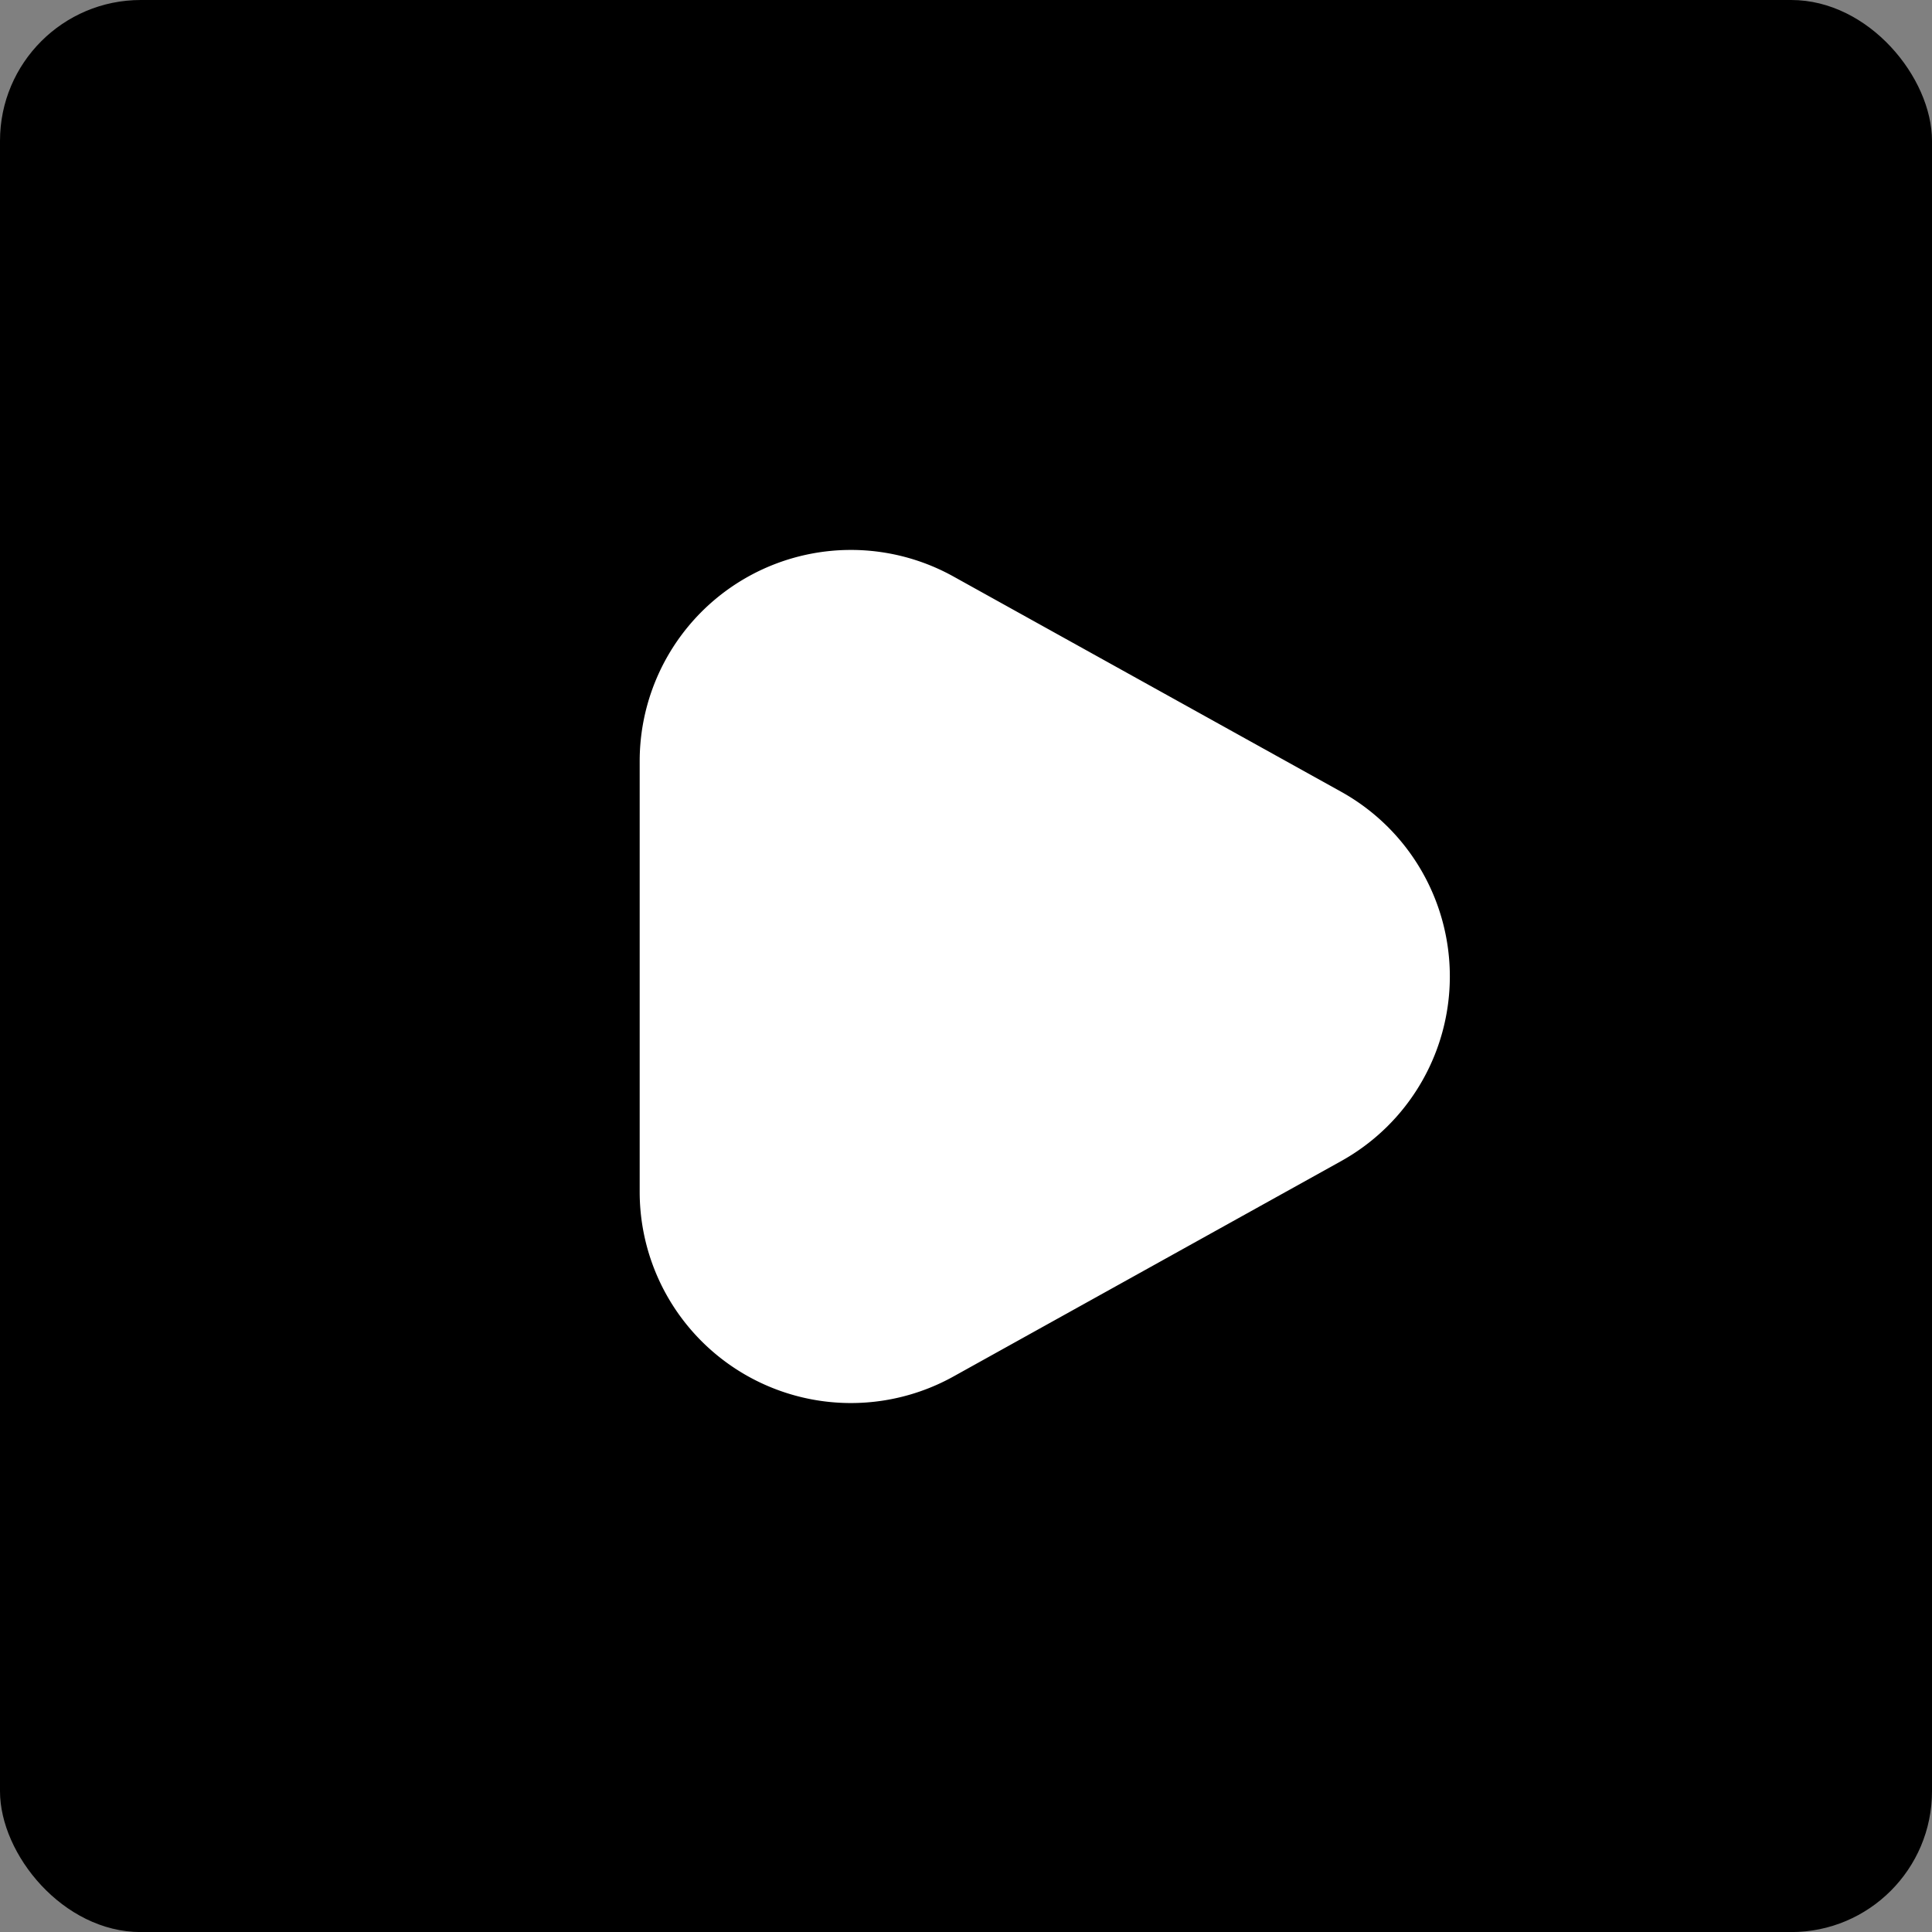 <svg xmlns="http://www.w3.org/2000/svg" width="27.439" height="27.44" viewBox="0 0 27.439 27.44"><rect x="0" y="0" width="27.439" height="27.44" fill="#808080" stroke="none"/><g id="Gruppe_217" data-name="Gruppe 217" transform="translate(-1202.561 -35)"><g id="Gruppe_184" data-name="Gruppe 184" transform="translate(1202.561 35)"><rect id="Rechteck_115" data-name="Rechteck 115" width="27.439" height="27.44" rx="2" transform="translate(0 0)"></rect></g><path id="Polygon_1" data-name="Polygon 1" d="M5.535,4.72a3,3,0,0,1,5.245,0l3.059,5.506a3,3,0,0,1-2.622,4.457H5.1a3,3,0,0,1-2.622-4.457Z" transform="translate(1226.329 40.71) rotate(90)" fill="#fff"></path></g></svg>
